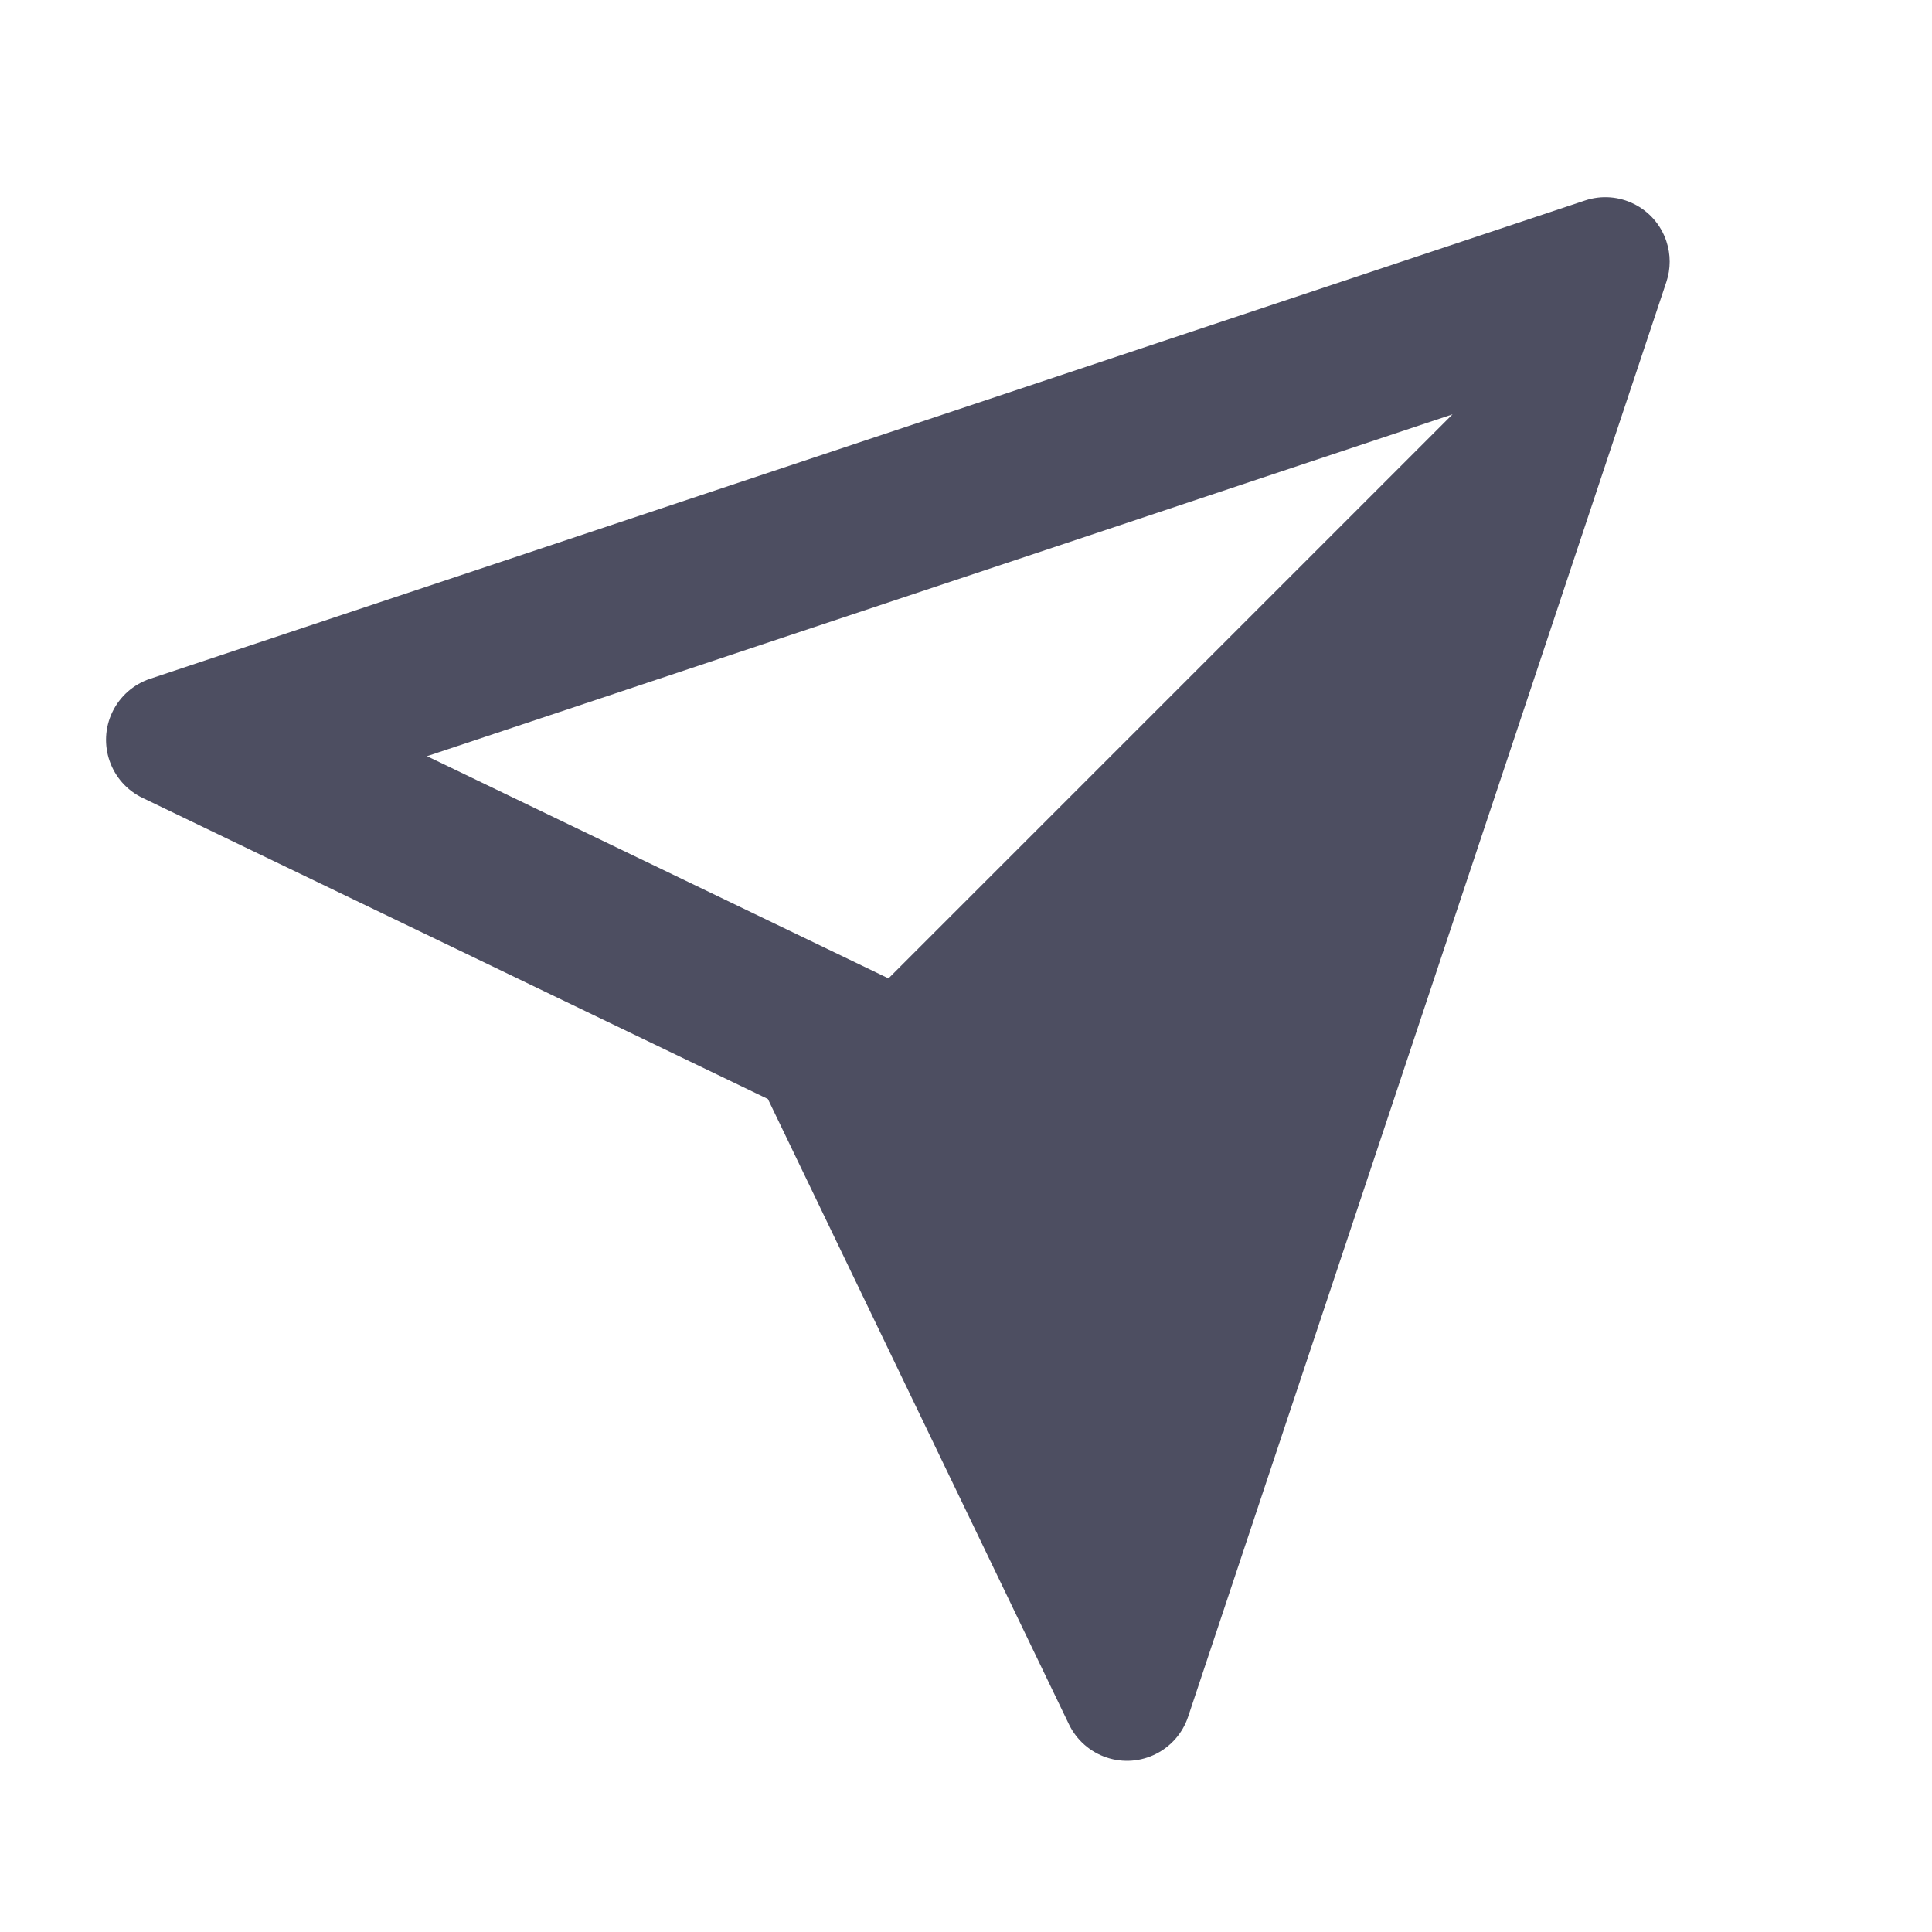 <svg width="48" height="48" viewBox="0 0 48 48" fill="none" xmlns="http://www.w3.org/2000/svg">
<path fill-rule="evenodd" clip-rule="evenodd" d="M39.377 4.982L3.729 16.864C3.319 17.001 2.981 17.298 2.793 17.688C2.41 18.484 2.745 19.44 3.541 19.823L19.078 27.304L26.558 42.841C26.746 43.231 27.084 43.528 27.494 43.665C28.332 43.944 29.238 43.491 29.518 42.653L41.4 7.005C41.51 6.677 41.51 6.322 41.4 5.993C41.121 5.155 40.215 4.702 39.377 4.982ZM36.088 10.294L22.074 24.308L10.609 18.787L36.088 10.294Z" fill="#4D4E61"/>
</svg>
